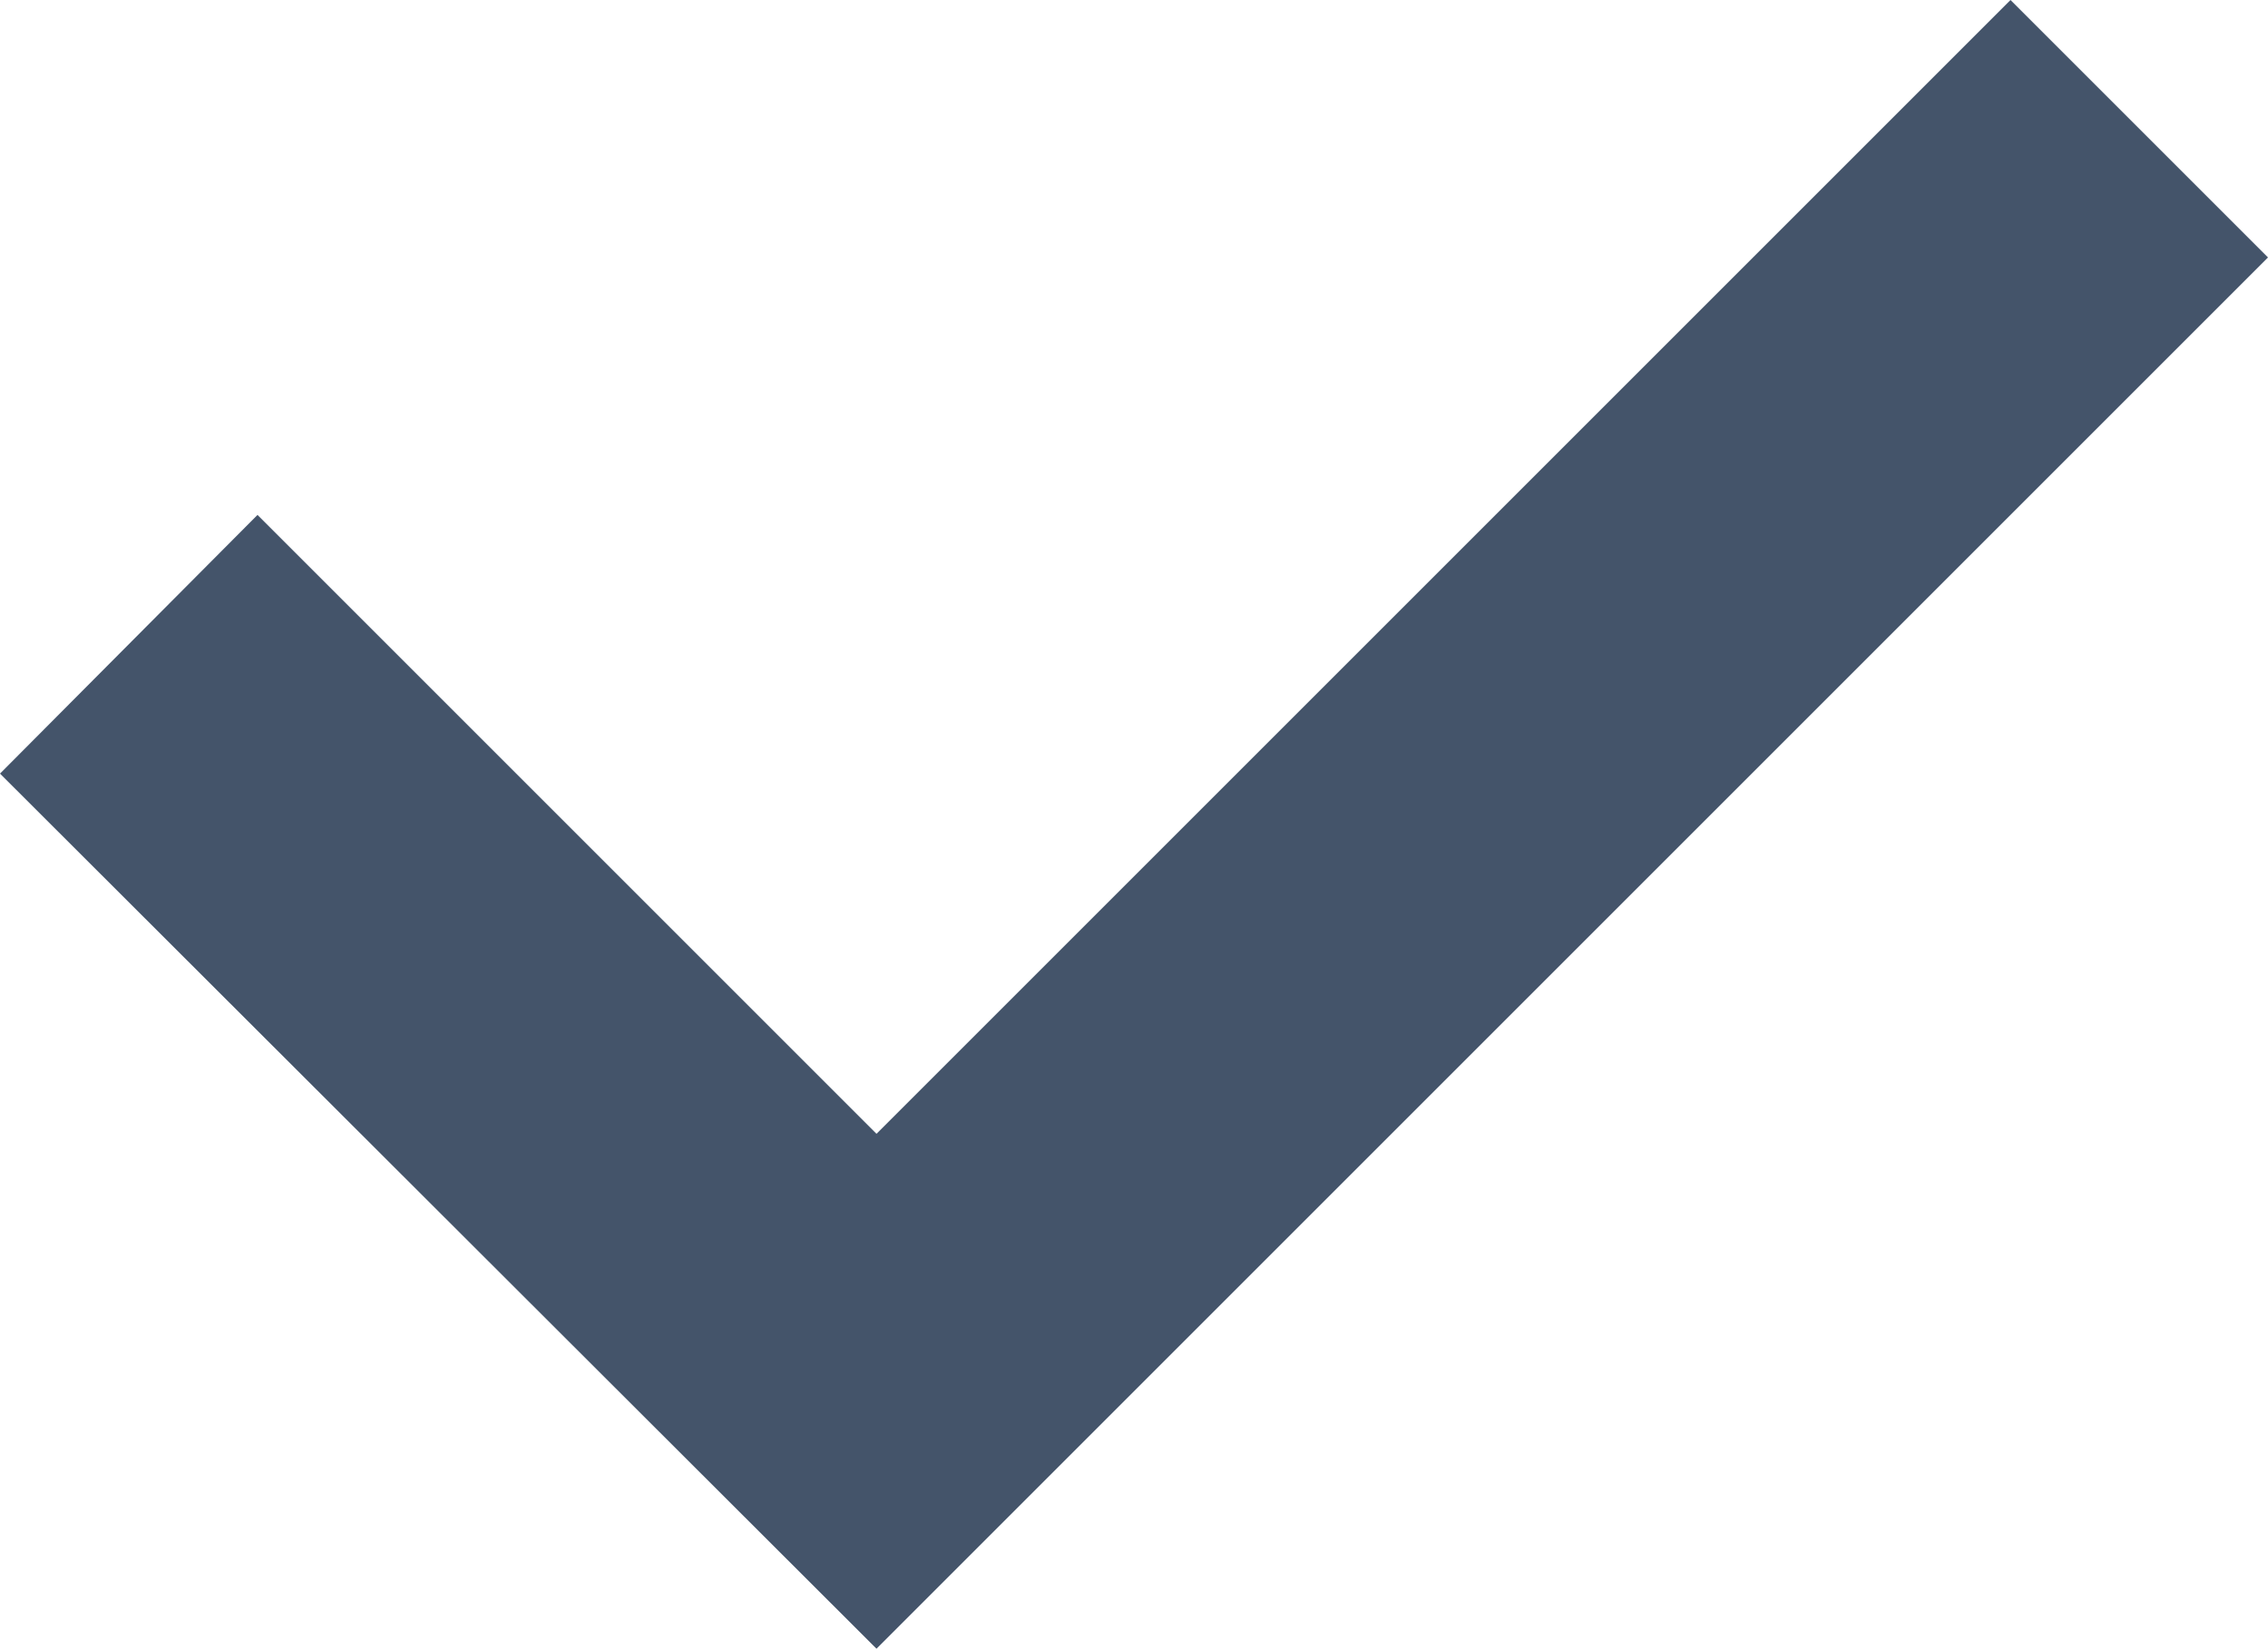 <svg xmlns="http://www.w3.org/2000/svg" viewBox="0 0 18.32 13.32"><defs fill="#000000"><style>.cls-1{fill:#44546a;fill-rule:evenodd;}</style></defs><g id="Layer_2" data-name="Layer 2"><g id="Layer_1-2" data-name="Layer 1"><polygon class="cls-1" points="18.32 2.08 16.24 0 7.08 9.16 2.08 4.16 0 6.25 7.08 13.32 9.16 11.24 9.16 11.24 18.32 2.08" fill="#000000"></polygon></g></g></svg>